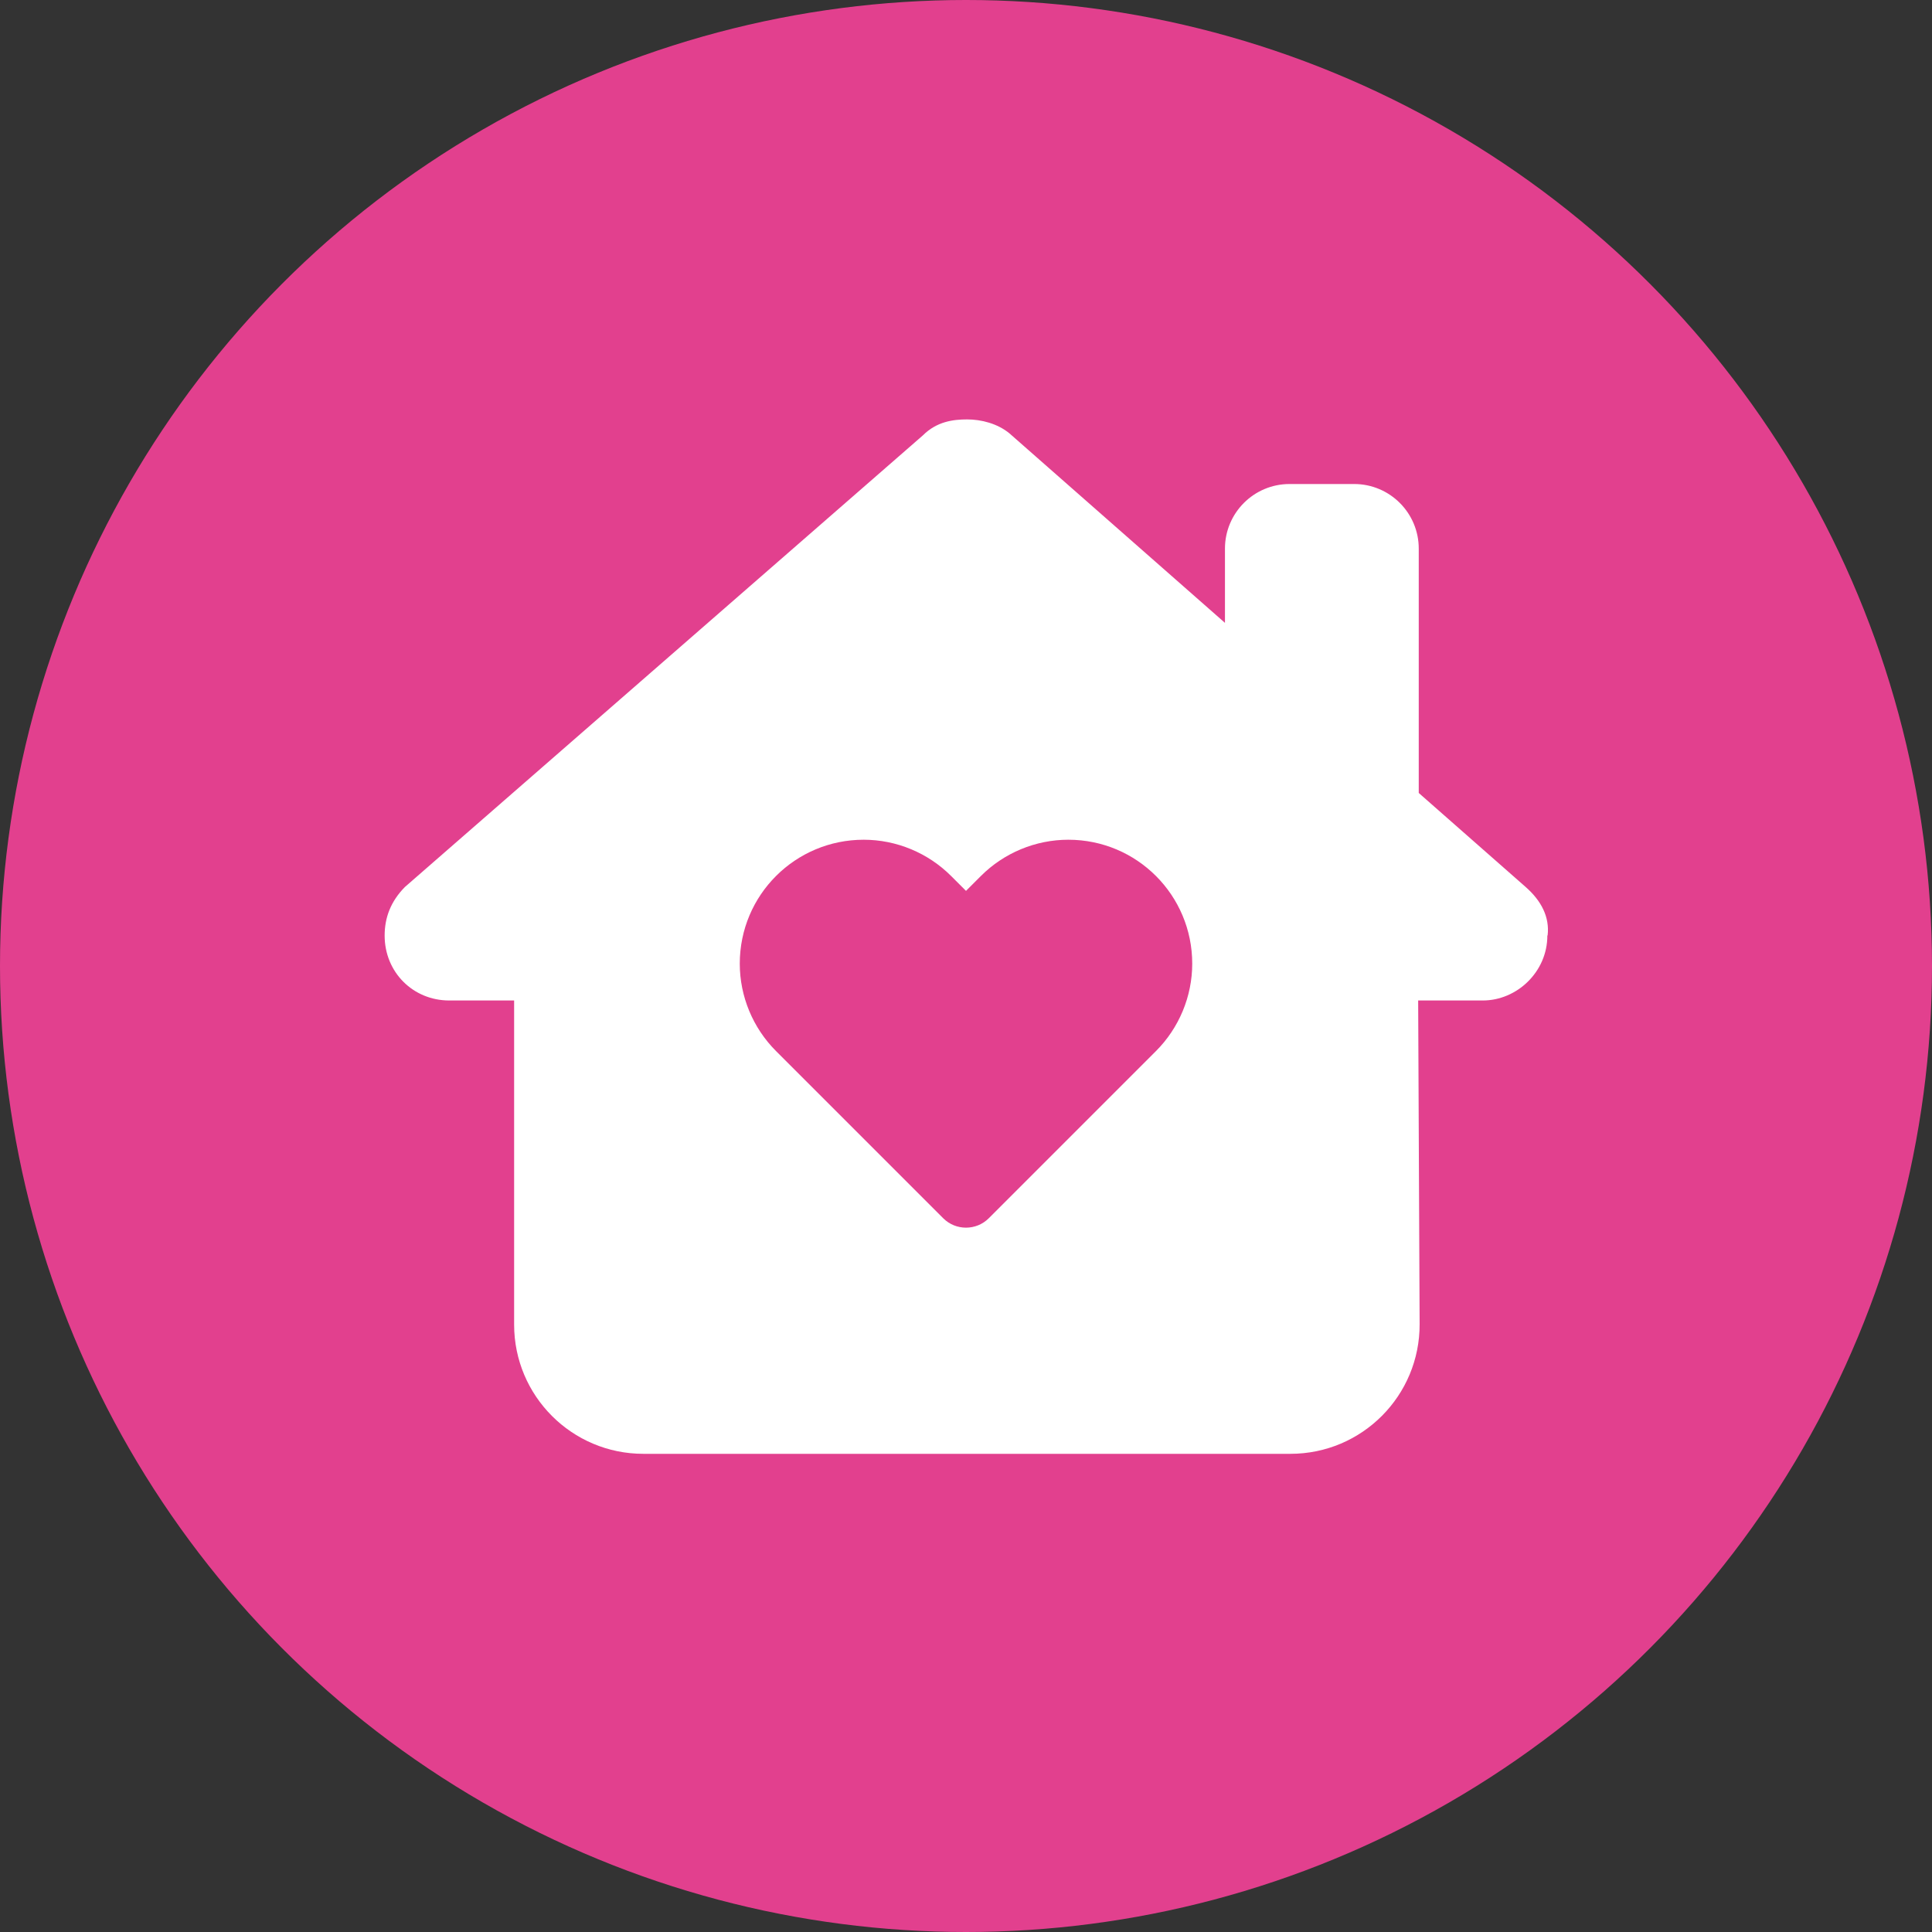 <?xml version="1.0" encoding="UTF-8"?>
<svg id="Layer_2" data-name="Layer 2" xmlns="http://www.w3.org/2000/svg" viewBox="0 0 66.1 66.1">
  <rect x="0" y="0" width="66.1" height="66.1" fill="#333333" stroke="none"/>
  <defs>
    <style>
      .cls-1 {
        fill: #e2408e;
      }

      .cls-2 {
        fill: #fff;
      }
    </style>
  </defs>
  <g id="Layer_1-2" data-name="Layer 1">
    <g>
      <circle class="cls-1" cx="33.05" cy="33.05" r="33.05"/>
      <path class="cls-2" d="M52.94,32.01c0,1.24-1.04,2.22-2.21,2.22h-2.21l.05,11.07c.01,2.45-1.97,4.44-4.42,4.44h-22.14c-2.44,0-4.42-1.98-4.42-4.42v-11.09h-2.22c-1.24,0-2.21-.97-2.21-2.22,0-.62.21-1.17.69-1.66l17.72-15.45c.48-.48,1.04-.55,1.52-.55s1.04.14,1.45.48l7.37,6.48v-2.54c0-1.22.99-2.21,2.21-2.21h2.21c1.22,0,2.21.99,2.21,2.21v8.36l3.65,3.21c.55.48.83,1.04.76,1.66h0ZM29.55,28.73c-2.34,0-4.24,1.89-4.24,4.24,0,1.12.45,2.2,1.24,2.99l5.72,5.72c.43.43,1.13.43,1.56,0l5.72-5.72c.79-.79,1.24-1.87,1.24-2.99,0-2.34-1.89-4.24-4.24-4.24-1.12,0-2.2.45-2.99,1.24l-.51.51-.51-.51c-.79-.79-1.87-1.24-2.99-1.24h.01Z"/>
    </g>
  </g>
</svg>